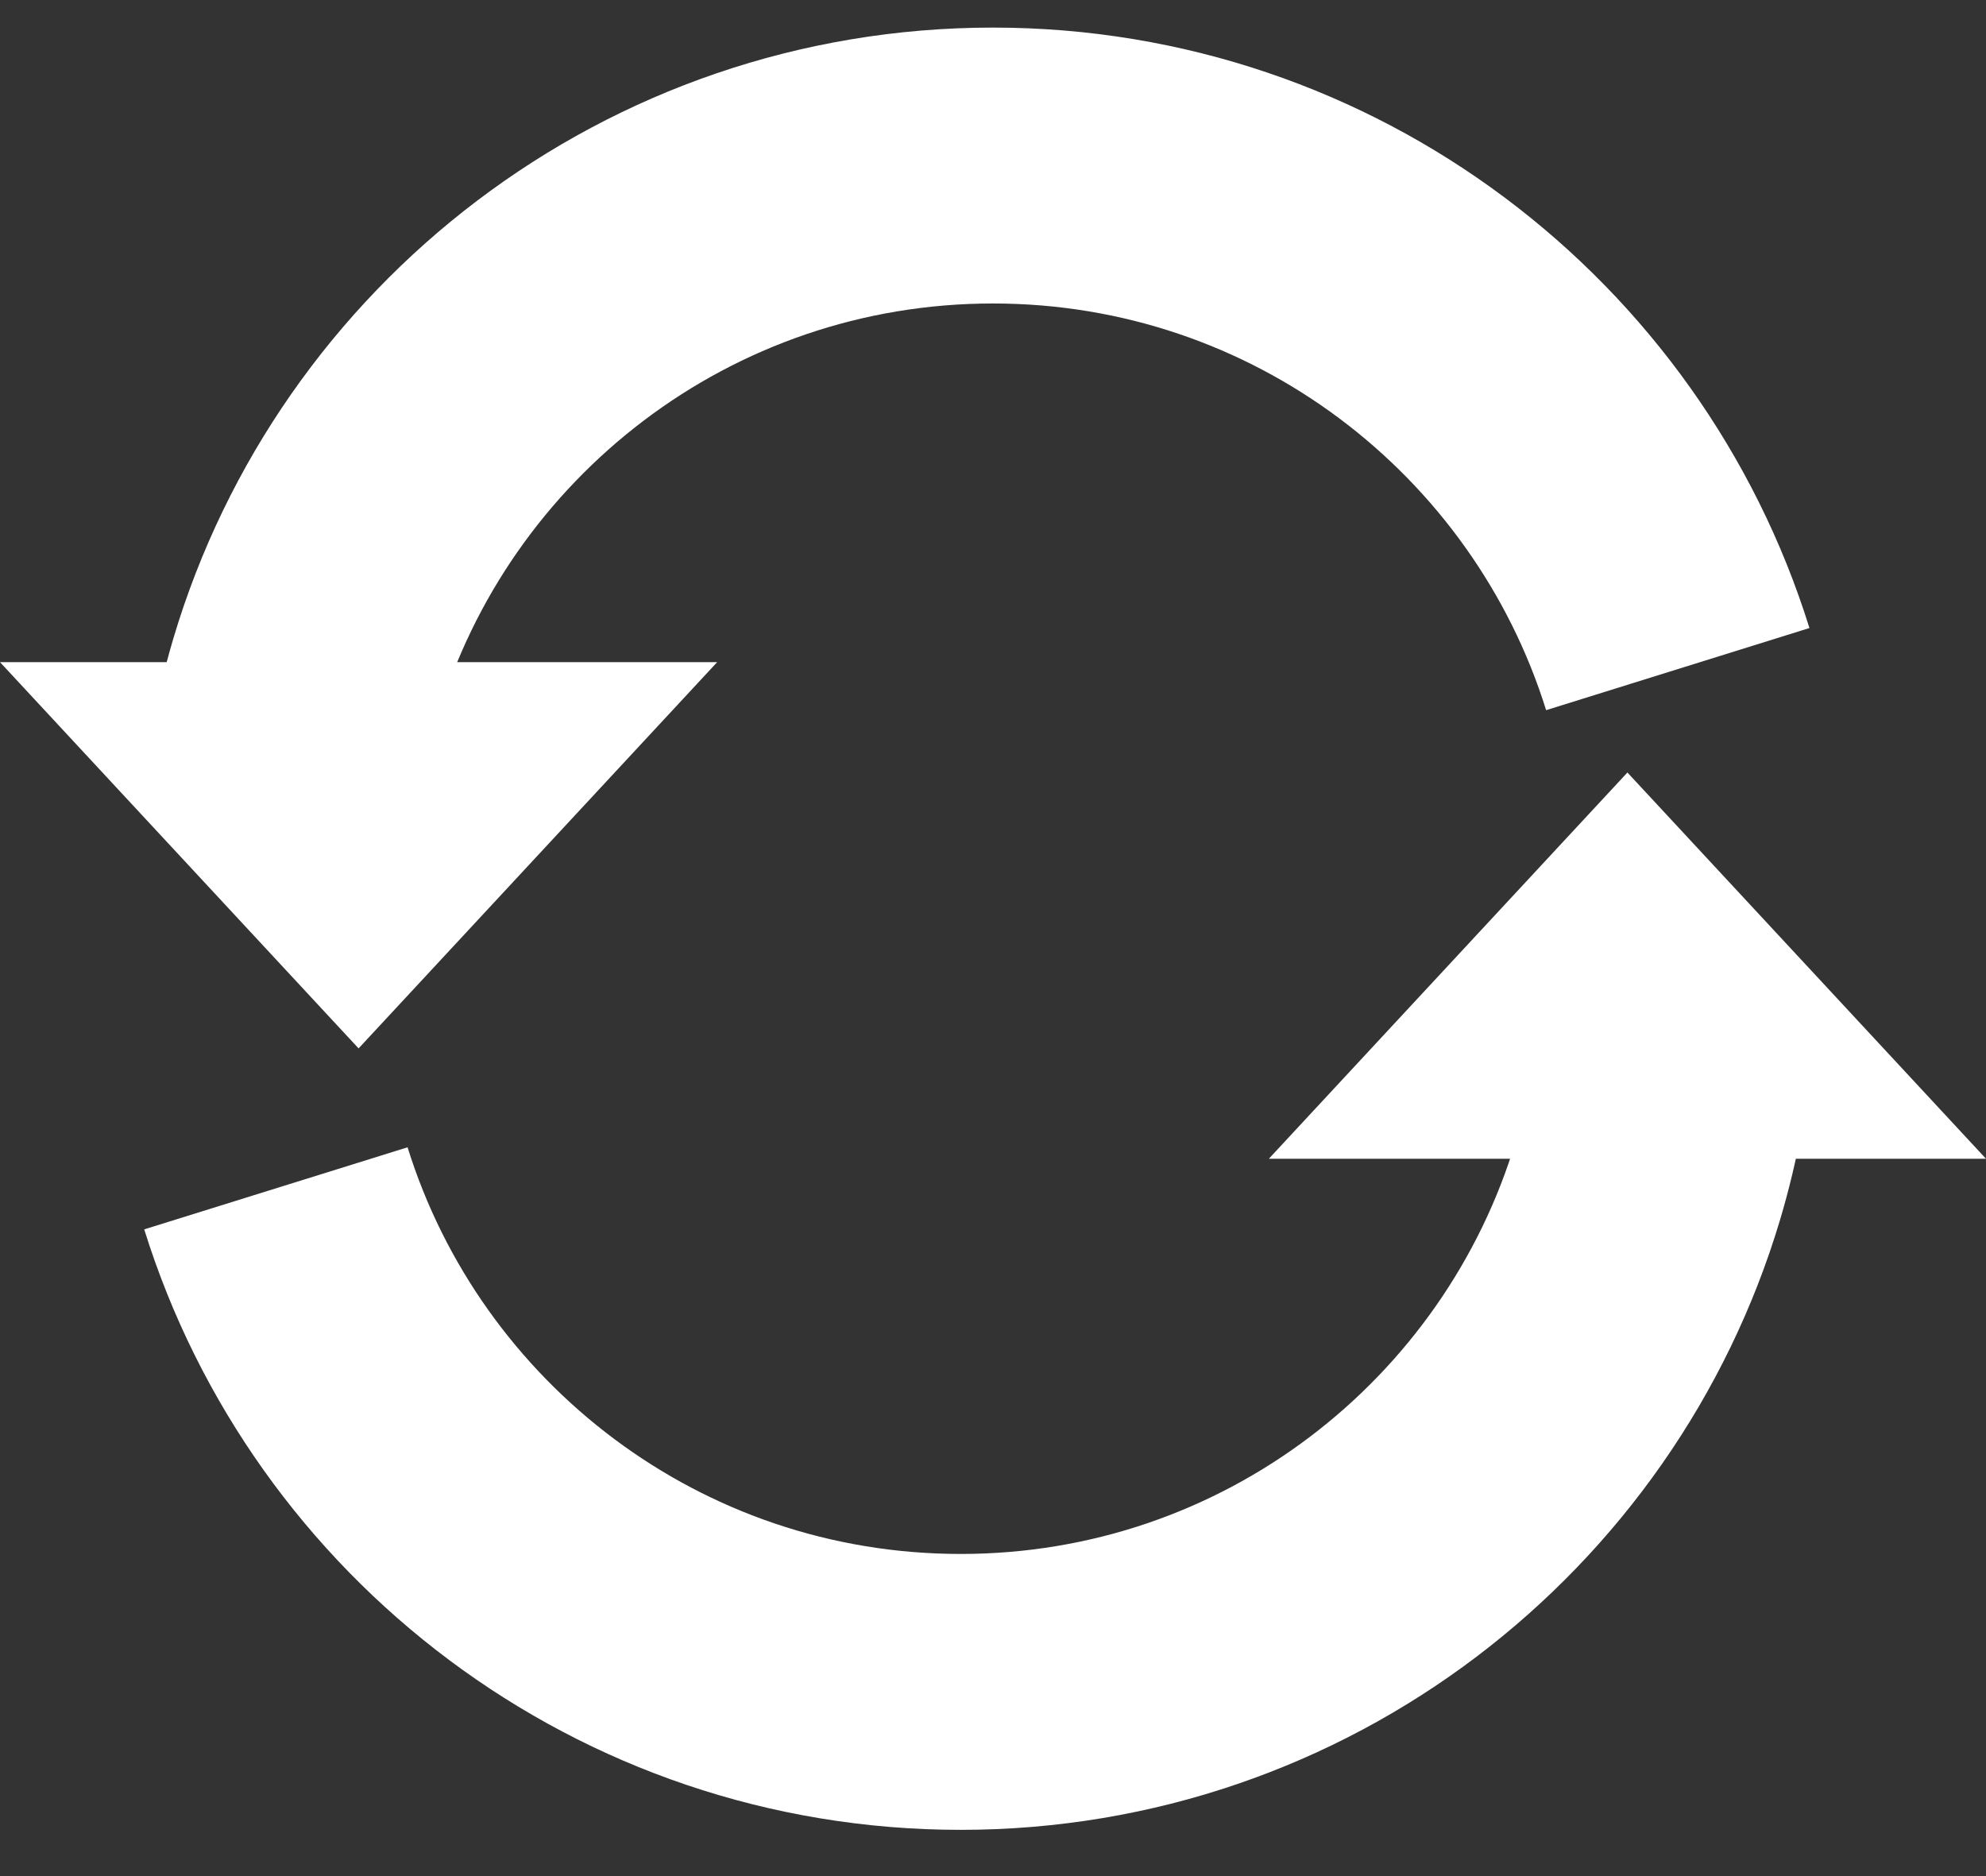 <?xml version="1.0" encoding="UTF-8"?>
<svg width="36px" height="34px" viewBox="0 0 36 34" version="1.1" xmlns="http://www.w3.org/2000/svg" xmlns:xlink="http://www.w3.org/1999/xlink">
    <rect x="0" y="0" width="36" height="34" fill="#333333" stroke="none"/>
    <!-- Generator: Sketch 49.3 (51167) - http://www.bohemiancoding.com/sketch -->
    <title>Group</title>
    <desc>Created with Sketch.</desc>
    <defs></defs>
    <g id="Symbols" stroke="none" stroke-width="1" fill="none" fill-rule="evenodd">
        <g id="Success-Copy" transform="translate(-7, -8)">
            <g id="Group" transform="translate(7, 11)">
                <path d="M30.413,9.126 C28.764,3.838 23.83,0 18,0 C12.113,0 7.14,3.913 5.54,9.279 C5.406,9.73 5.295,10.192 5.21,10.662" id="Oval-3" stroke="#FFFFFF" stroke-width="5"></path>
                <path d="M30.203,26.126 C28.555,20.838 23.621,17 17.79,17 C11.904,17 6.931,20.913 5.33,26.279 C5.196,26.73 5.085,27.192 5,27.662" id="Oval-3" stroke="#FFFFFF" stroke-width="5" transform="translate(17.602, 22.331) scale(-1, -1) translate(-17.602, -22.331) "></path>
                <polygon id="Triangle" fill="#FFFFFF" transform="translate(6.5, 12.5) rotate(180) translate(-6.5, -12.5) " points="6.5 9 13 16 0 16"></polygon>
                <polygon id="Triangle" fill="#FFFFFF" transform="translate(29.5, 14.5) scale(1, -1) rotate(180) translate(-29.5, -14.5) " points="29.5 11 36 18 23 18"></polygon>
            </g>
        </g>
    </g>
</svg>